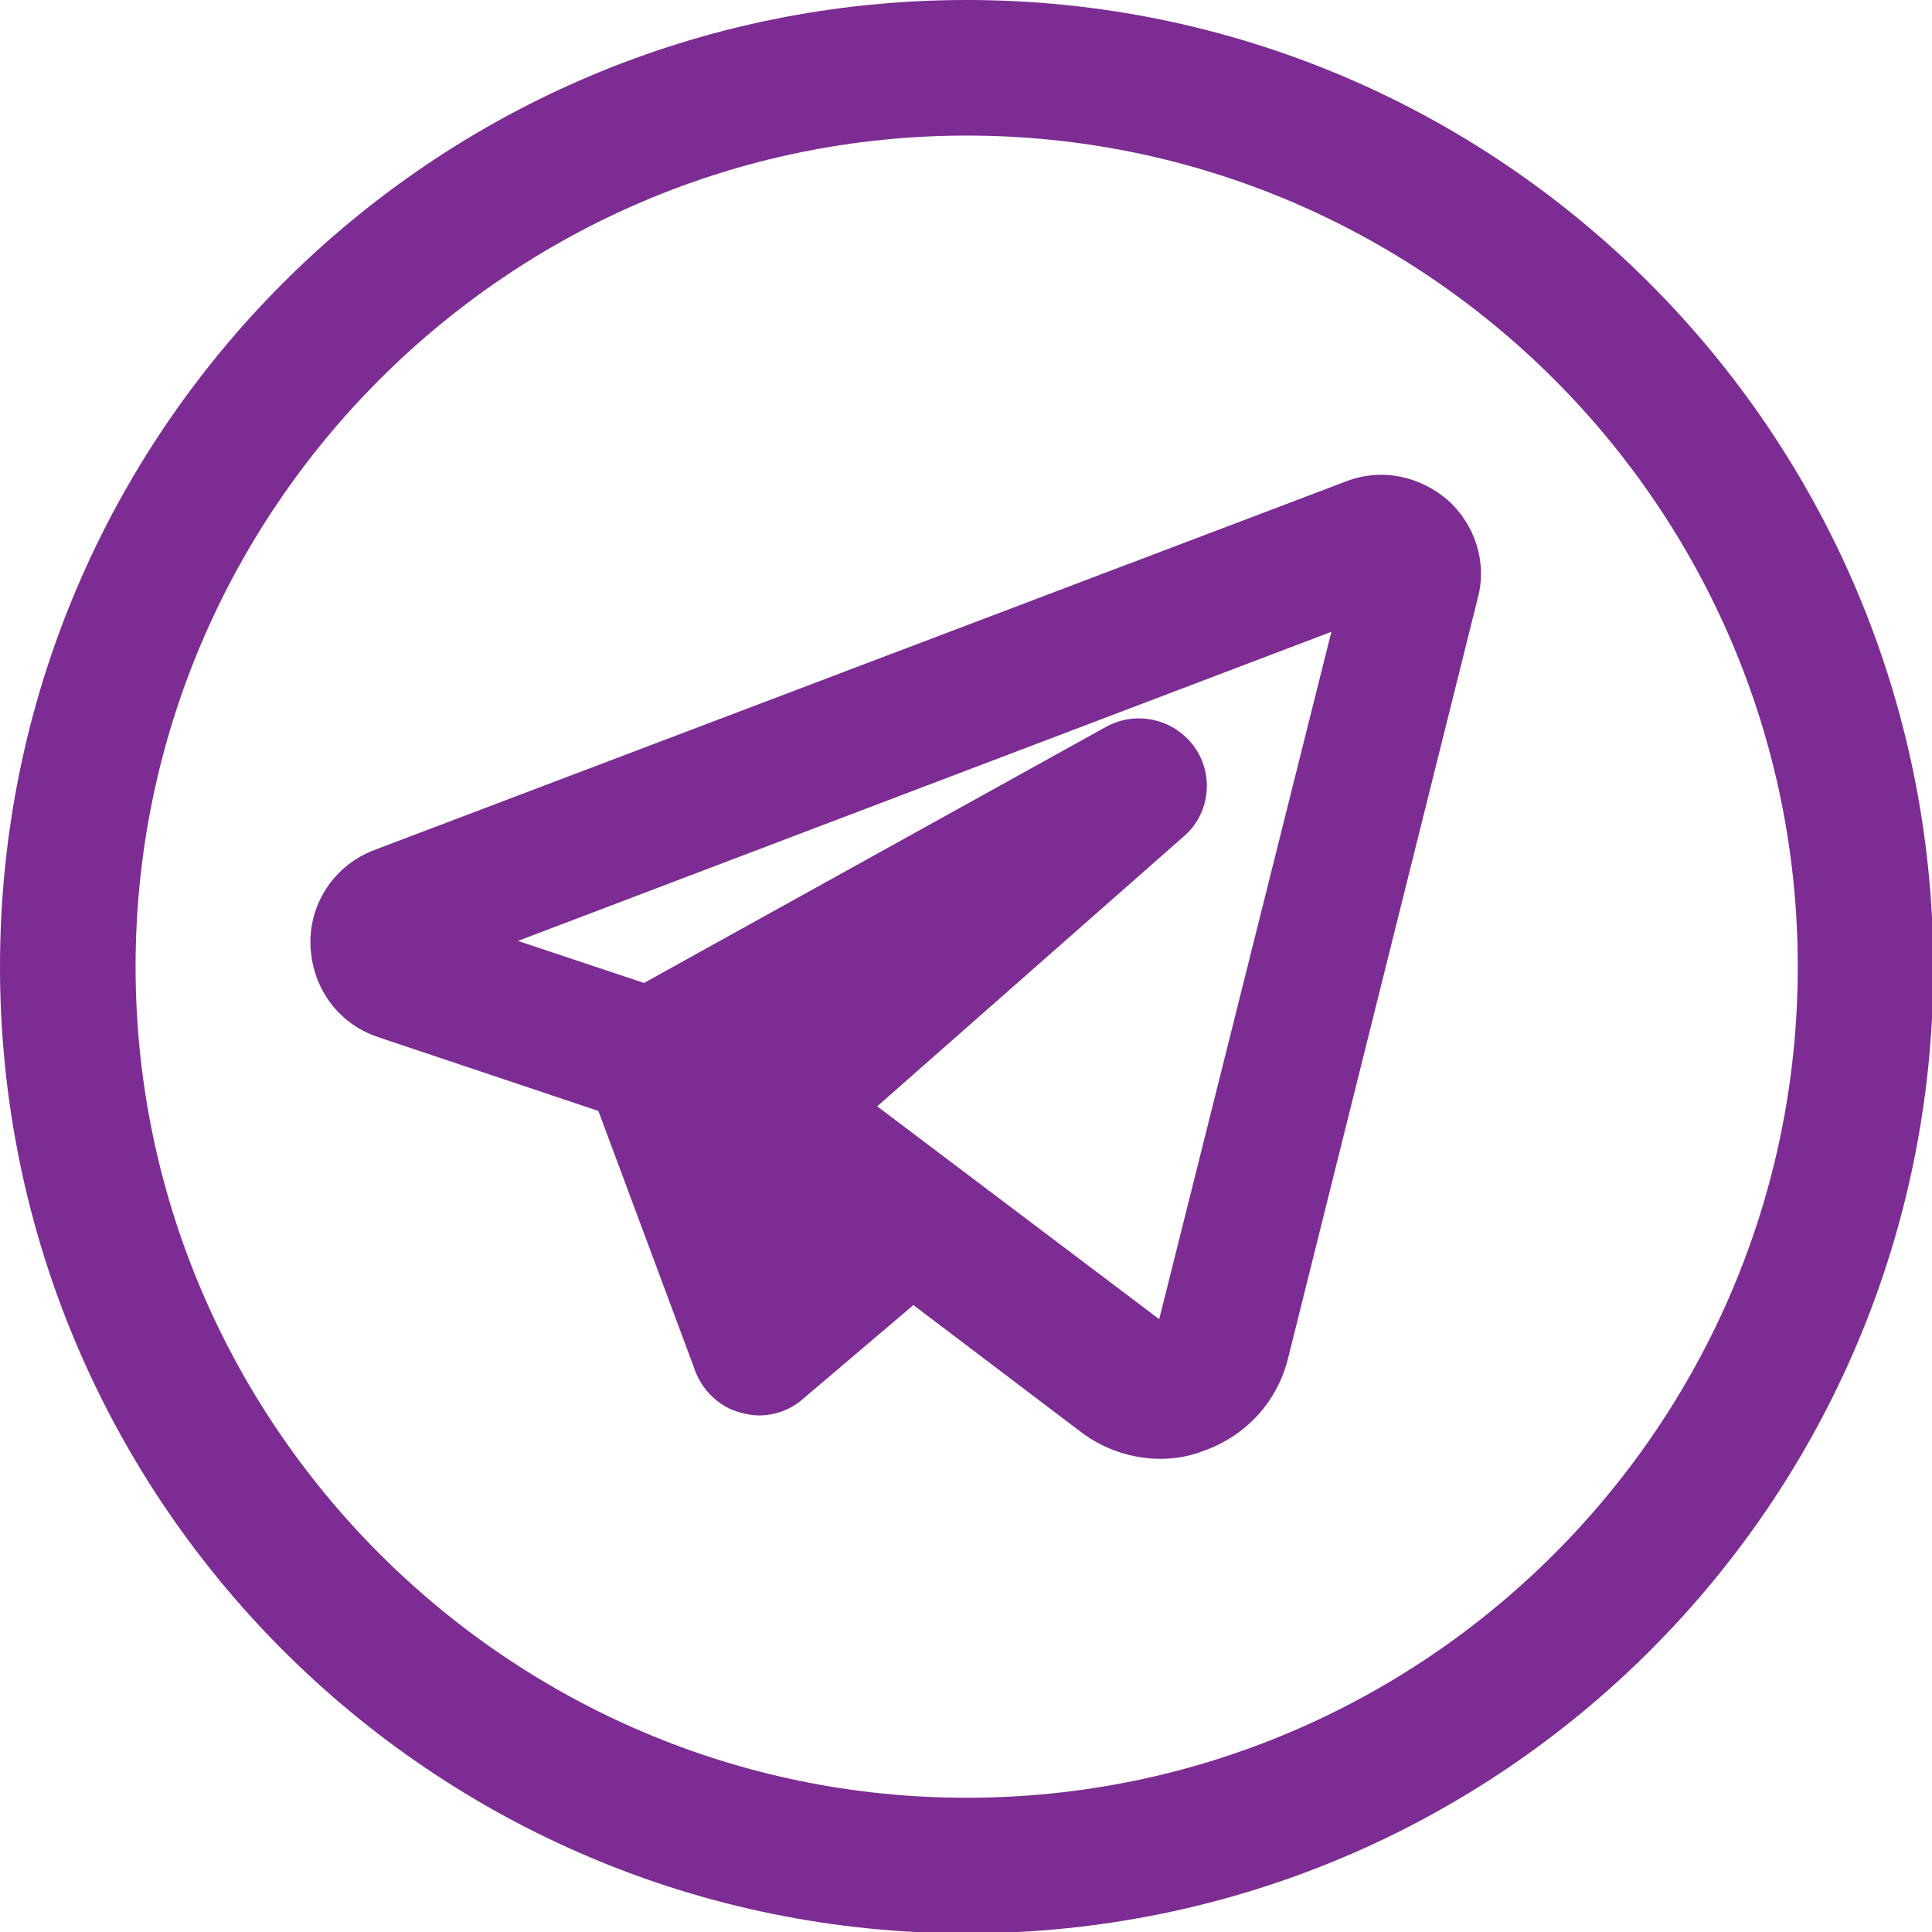 <?xml version="1.0" encoding="UTF-8"?> <!-- Generator: Adobe Illustrator 25.0.0, SVG Export Plug-In . SVG Version: 6.00 Build 0) --> <svg xmlns="http://www.w3.org/2000/svg" xmlns:xlink="http://www.w3.org/1999/xlink" version="1.1" id="Layer_1" x="0px" y="0px" viewBox="0 0 142.5 142.5" style="enable-background:new 0 0 142.5 142.5;" xml:space="preserve"> <style type="text/css"> .st0{fill:#7D2C93;} </style> <g> <g> <g> <path class="st0" d="M71.3,10c33.8,0,61.3,27.5,61.3,61.3s-27.5,61.3-61.3,61.3S10,105,10,71.3S37.5,10,71.3,10 M71.3,0 C31.9,0,0,31.9,0,71.3c0,39.4,31.9,71.3,71.3,71.3c39.4,0,71.3-31.9,71.3-71.3C142.5,31.9,110.6,0,71.3,0L71.3,0z"></path> </g> </g> <g> <g> <path class="st0" d="M55.9,104.2c-2,0-3.9-1.2-4.7-3.3l-7.9-21.2c-1-2.6,0.4-5.5,3-6.4c2.6-1,5.5,0.4,6.4,3l7.9,21.2 c1,2.6-0.4,5.5-3,6.4C57,104.1,56.4,104.2,55.9,104.2z"></path> </g> <g> <path class="st0" d="M56,104.4c-0.7,0-1.5-0.2-2.2-0.5c-1.8-0.9-2.9-2.7-2.8-4.7l0.8-17.5c0.1-1.9,1.2-3.5,2.9-4.3 c1.7-0.8,3.7-0.6,5.1,0.5l10.5,8c1.2,0.9,1.9,2.3,2,3.8c0,1.5-0.6,3-1.8,3.9l-11.3,9.6C58.3,104,57.1,104.4,56,104.4z"></path> </g> <g> <path class="st0" d="M85.6,107.6c-2.1,0-4.2-0.7-5.9-2l-26-19.7c-1.2-0.9-1.9-2.3-2-3.8c0-0.2,0-0.3,0-0.5l-1.3,0.7 c-1.2,0.7-2.7,0.8-4,0.4l-18.5-6.2c-3-1-4.9-3.7-5-6.8c-0.1-3.1,1.8-5.9,4.7-7l71.7-27.2c2.6-1,5.4-0.4,7.5,1.4 c2,1.8,2.9,4.6,2.2,7.2l-14,56.1c-0.8,3.2-3.1,5.7-6.2,6.8C87.8,107.4,86.7,107.6,85.6,107.6z M64.7,81.6l20.8,15.7l12.7-50.7 L38.2,69.4l9.3,3.1l34.1-18.9c2.2-1.2,5-0.6,6.5,1.5c1.5,2.1,1.1,5-0.8,6.6L64.7,81.6z M101.1,40.1L101.1,40.1L101.1,40.1z"></path> </g> </g> </g> </svg> 